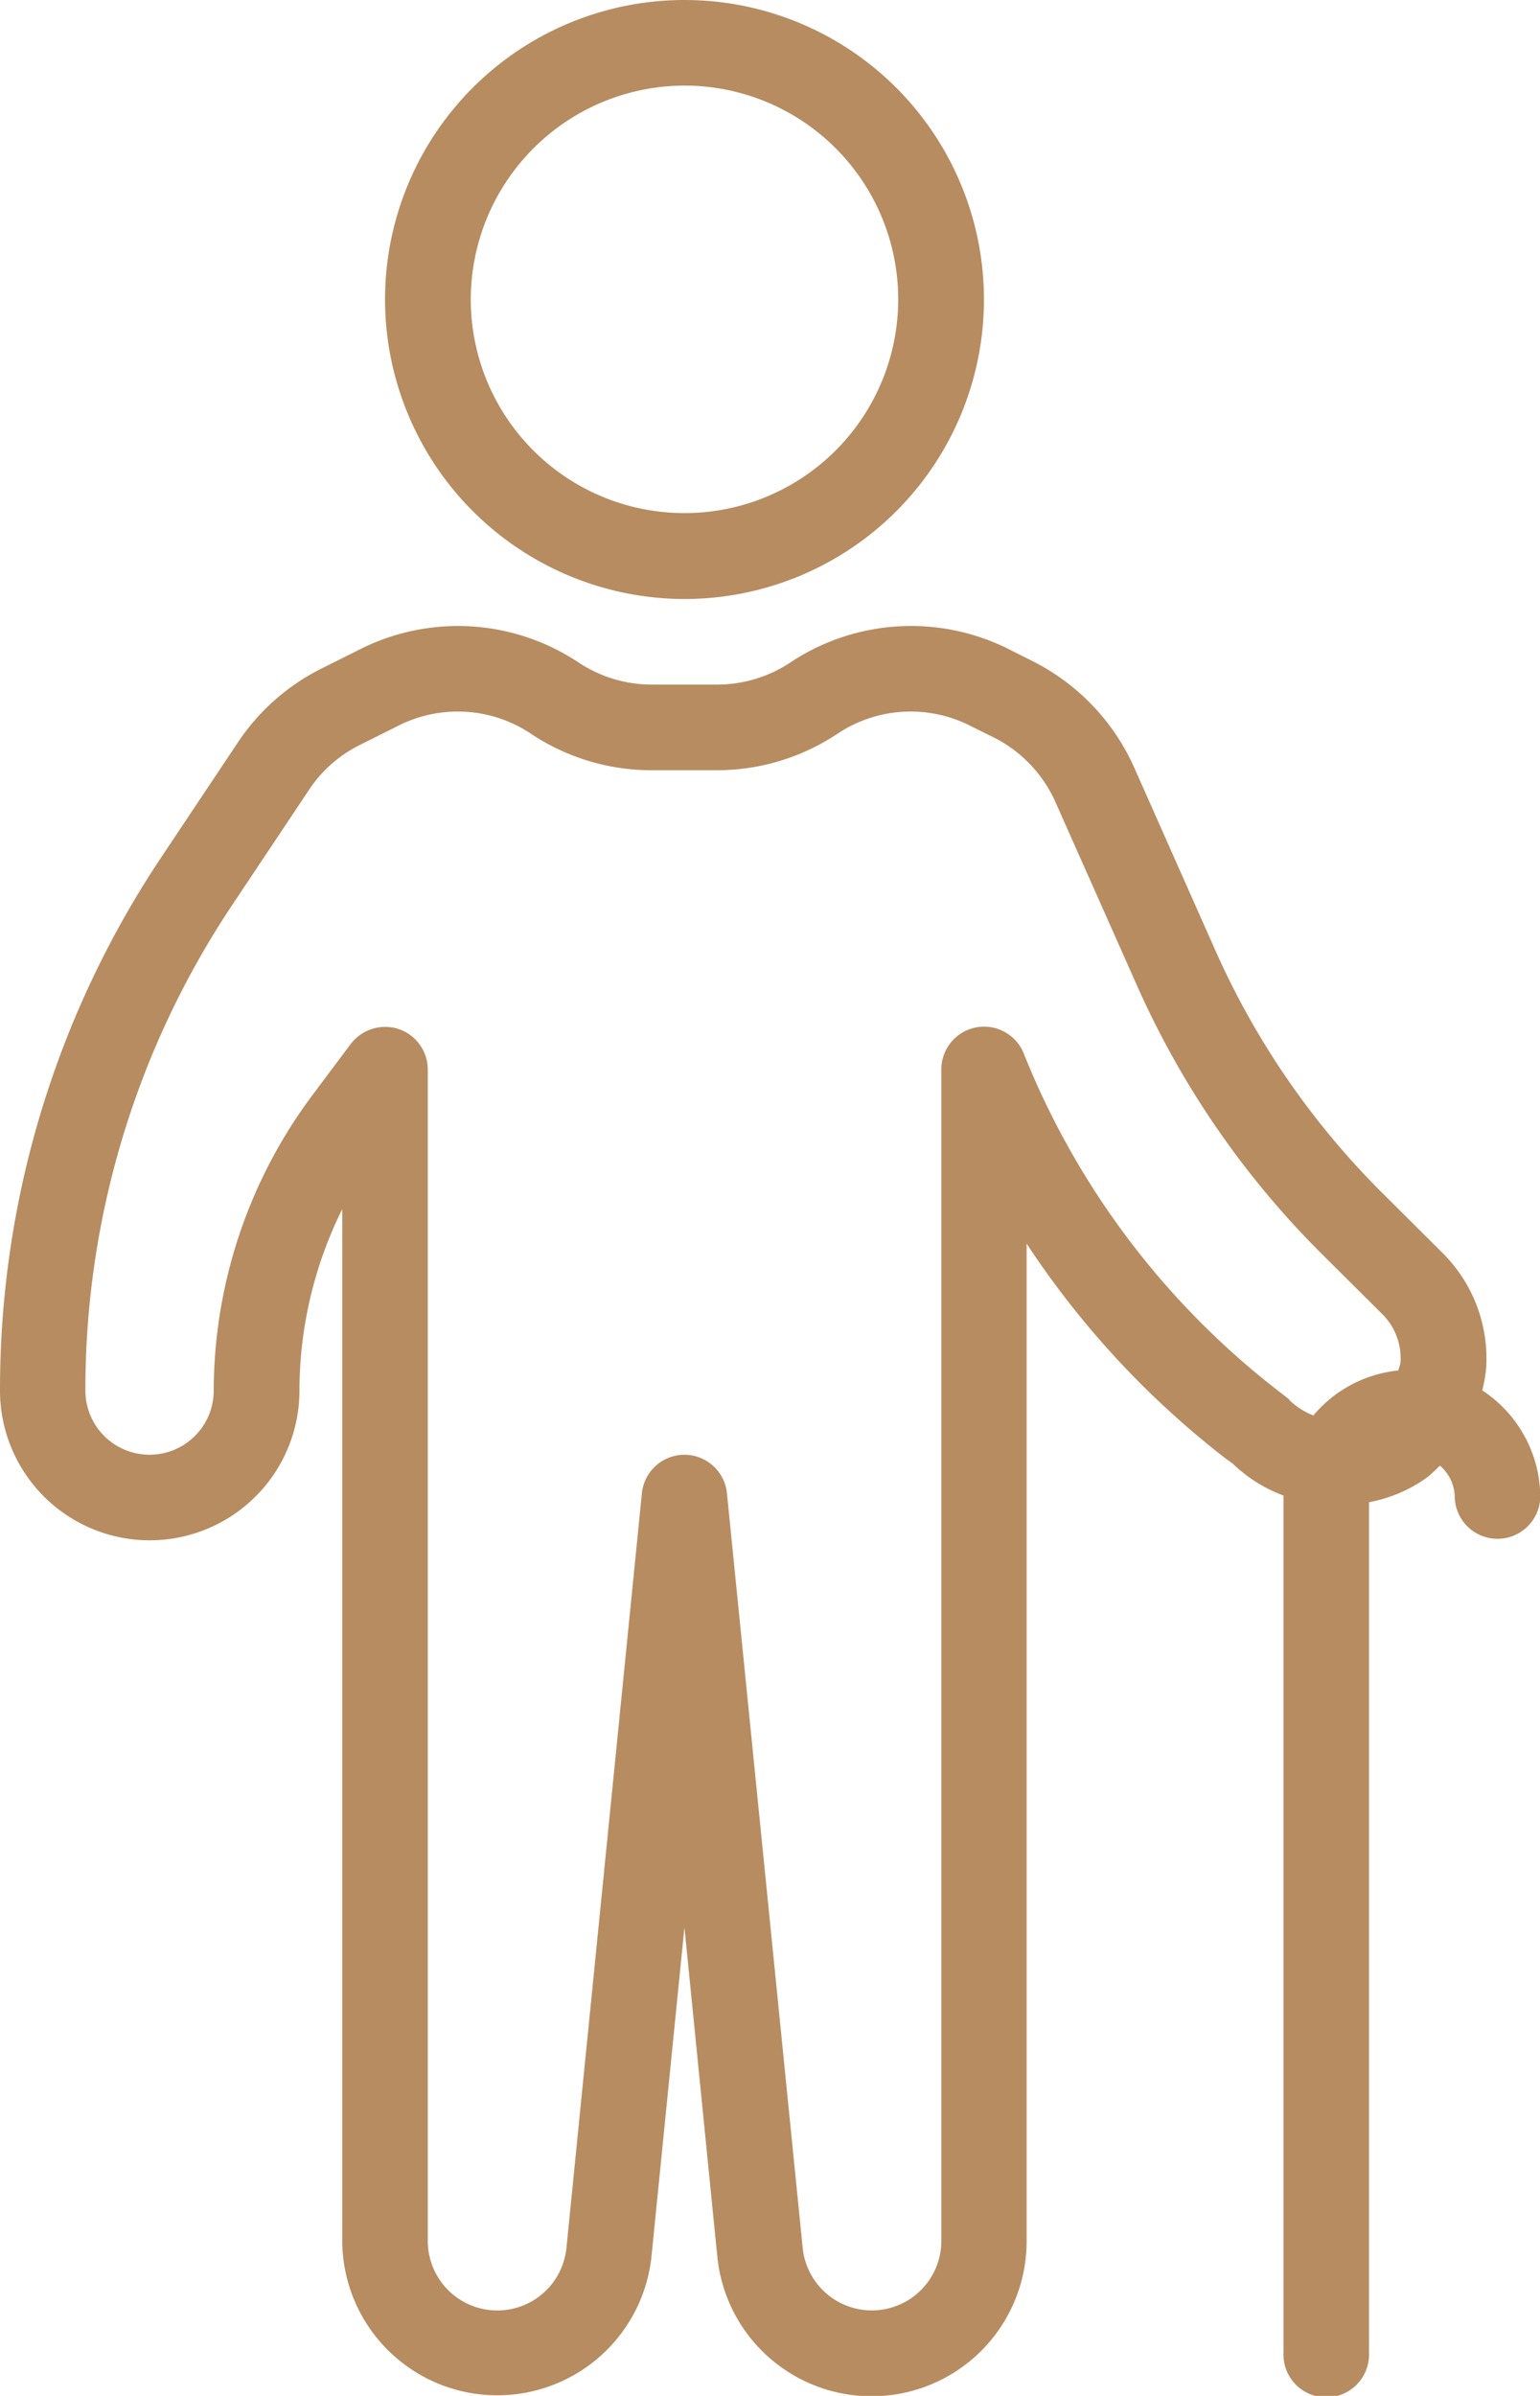 <svg xmlns="http://www.w3.org/2000/svg" width="31.705" height="49.318" viewBox="0 0 31.705 49.318"><g transform="translate(-402.295 -2773)"><path d="M77.665,12.33A6.165,6.165,0,1,0,71.5,6.165a6.172,6.172,0,0,0,6.165,6.165m0-10.568a4.4,4.4,0,1,1-4.4,4.4,4.408,4.408,0,0,1,4.4-4.4" transform="translate(338.722 2773)" fill="#B78C61"/><path d="M97.516,23.052a3.1,3.1,0,0,0,.079-.442,3.061,3.061,0,0,0-.891-2.383L95.472,19A16.47,16.47,0,0,1,92.02,13.99l-1.673-3.768a4.506,4.506,0,0,0-2.091-2.184l-.5-.252a4.487,4.487,0,0,0-4.484.28,2.728,2.728,0,0,1-1.508.456H80.418a2.728,2.728,0,0,1-1.508-.456,4.483,4.483,0,0,0-4.484-.278l-.8.4A4.471,4.471,0,0,0,71.9,9.708l-1.58,2.369A19.721,19.721,0,0,0,67,23.054a3.082,3.082,0,1,0,6.165,0,8.415,8.415,0,0,1,.881-3.734V40.556a3.192,3.192,0,0,0,6.367.317l.678-6.769.676,6.769a3.192,3.192,0,0,0,6.369-.317V20.03a18.308,18.308,0,0,0,4.092,4.419l.15.107a3,3,0,0,0,1.046.659l0,.041V42.867a.881.881,0,1,0,1.761,0V25.352a2.976,2.976,0,0,0,1.2-.513,3.329,3.329,0,0,0,.259-.24.87.87,0,0,1,.306.655.881.881,0,0,0,1.761,0,2.64,2.64,0,0,0-1.189-2.2m-3.975.185-.234-.181a16.539,16.539,0,0,1-5.233-6.934.88.88,0,0,0-1.7.328V40.556a1.431,1.431,0,0,1-2.855.143L81.966,25.167a.88.88,0,0,0-1.751,0L78.662,40.7a1.431,1.431,0,0,1-2.855-.143V16.449a.881.881,0,0,0-.6-.837.893.893,0,0,0-.985.306l-.793,1.059A10.189,10.189,0,0,0,71.4,23.054a1.321,1.321,0,1,1-2.642,0,17.968,17.968,0,0,1,3.026-10l1.58-2.369a2.682,2.682,0,0,1,1.046-.921l.8-.4a2.71,2.71,0,0,1,2.72.169,4.474,4.474,0,0,0,2.484.752h1.344a4.48,4.48,0,0,0,2.485-.752,2.71,2.71,0,0,1,2.72-.169l.5.248a2.729,2.729,0,0,1,1.266,1.328l1.675,3.768a18.236,18.236,0,0,0,3.82,5.545l1.229,1.222a1.28,1.28,0,0,1,.379,1.011,1.434,1.434,0,0,1-.046.155,2.622,2.622,0,0,0-1.747.926,1.523,1.523,0,0,1-.506-.329" transform="translate(335.295 2778.57)" fill="#B78C61"/></g></svg>